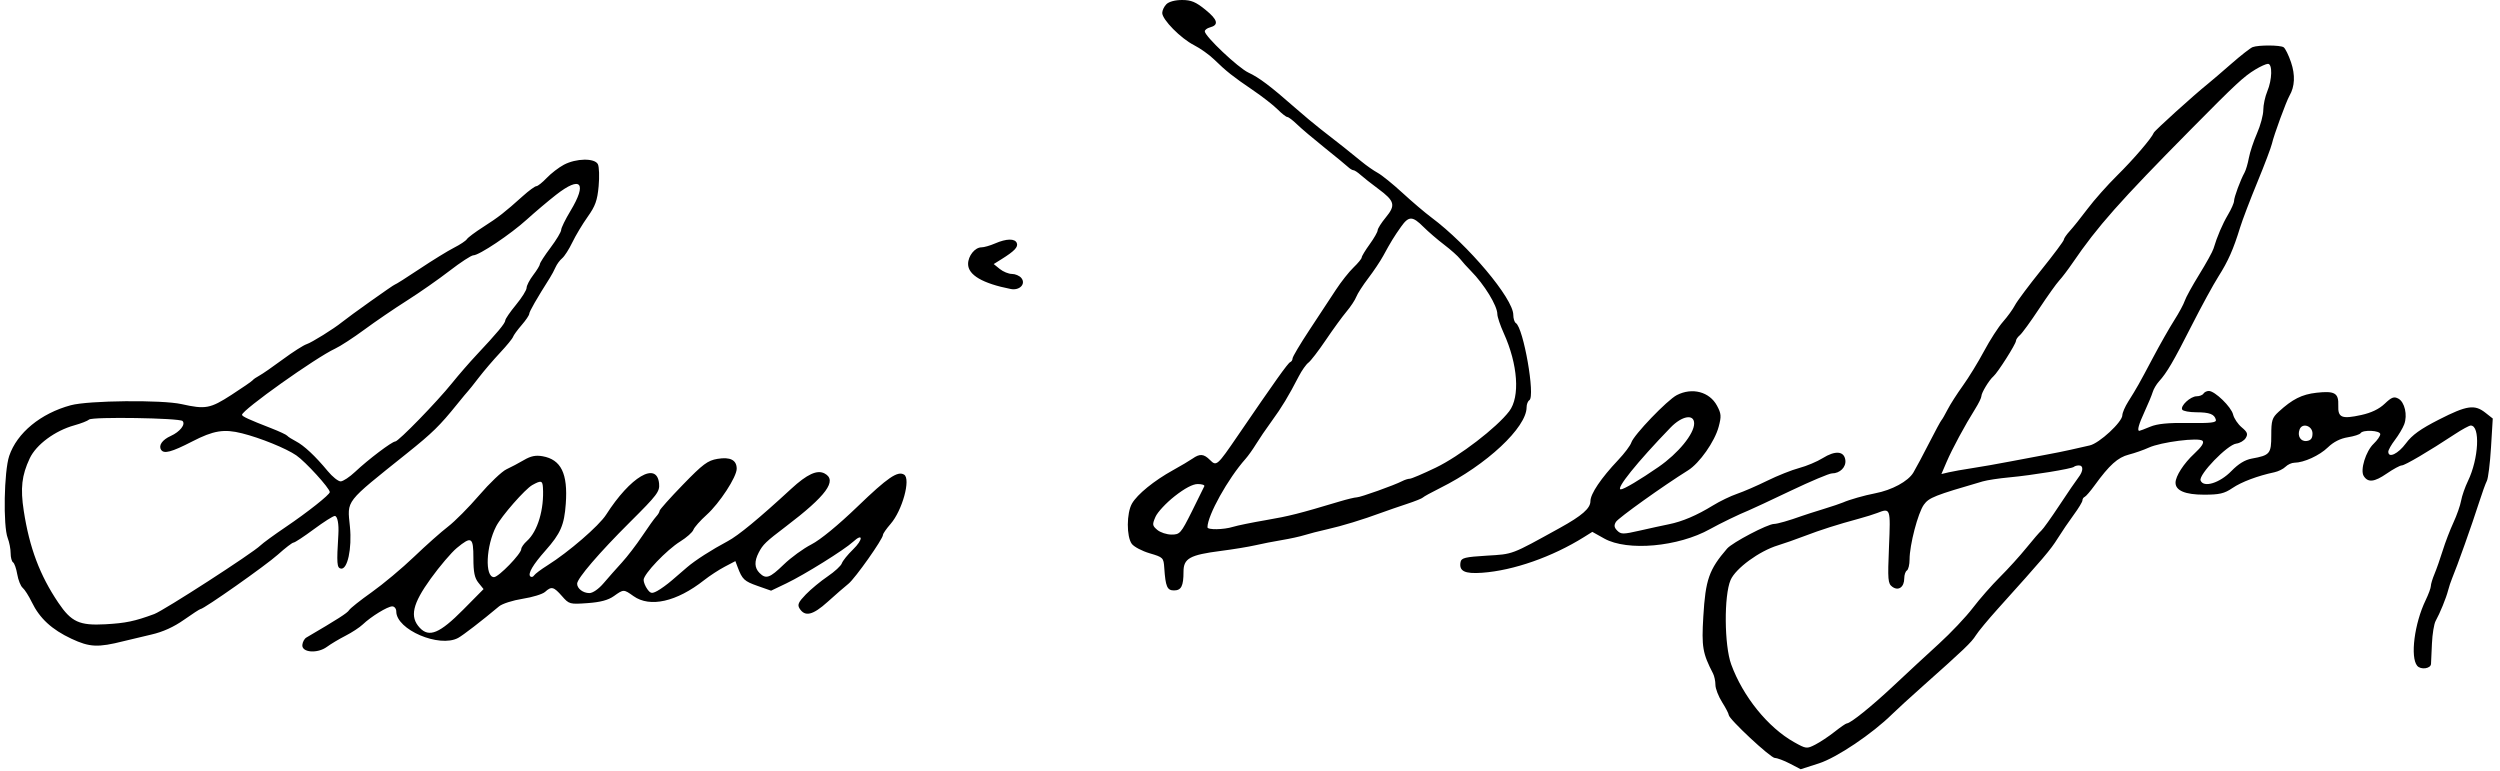 <svg xmlns="http://www.w3.org/2000/svg" width="940" height="290" viewBox="0 0 940 290" version="1.1"><path d="M 438.571 1.571 C 437.707 2.436, 437 3.918, 437 4.866 C 437 7.376, 443.946 14.422, 448.924 16.961 C 451.286 18.166, 454.685 20.581, 456.477 22.326 C 461.087 26.817, 463.607 28.813, 471 33.833 C 474.575 36.260, 478.791 39.541, 480.369 41.123 C 481.946 42.705, 483.599 44, 484.042 44 C 484.484 44, 486.118 45.237, 487.673 46.750 C 489.228 48.263, 493.875 52.200, 498 55.500 C 502.125 58.800, 506.095 62.063, 506.821 62.750 C 507.548 63.438, 508.476 64, 508.883 64 C 509.290 64, 510.495 64.787, 511.562 65.750 C 512.628 66.713, 515.627 69.075, 518.226 71 C 524.438 75.602, 524.848 77.148, 521.069 81.733 C 519.381 83.780, 518 85.961, 518 86.578 C 518 87.195, 516.650 89.564, 515 91.841 C 513.350 94.119, 512 96.352, 512 96.804 C 512 97.256, 510.620 98.948, 508.933 100.563 C 507.245 102.178, 504.246 105.975, 502.267 109 C 500.288 112.025, 495.818 118.818, 492.334 124.095 C 488.850 129.372, 486 134.172, 486 134.762 C 486 135.351, 485.600 135.983, 485.111 136.167 C 484.284 136.477, 479.436 143.279, 465.407 163.815 C 457.646 175.176, 457.396 175.396, 454.964 172.964 C 452.631 170.631, 451.148 170.508, 448.420 172.419 C 447.306 173.199, 443.992 175.165, 441.055 176.787 C 433.953 180.710, 427.628 185.853, 425.628 189.331 C 423.572 192.907, 423.532 201.790, 425.561 204.500 C 426.384 205.600, 429.407 207.193, 432.279 208.040 C 437.353 209.537, 437.507 209.691, 437.767 213.540 C 438.241 220.588, 438.849 222, 441.412 222 C 444.165 222, 445 220.359, 445 214.944 C 445 209.965, 447.372 208.645, 459 207.151 C 463.675 206.551, 469.525 205.590, 472 205.018 C 474.475 204.445, 478.975 203.565, 482 203.063 C 485.025 202.561, 488.850 201.722, 490.500 201.200 C 492.150 200.677, 495.975 199.694, 499 199.016 C 504.593 197.763, 512.280 195.415, 519.500 192.756 C 521.700 191.946, 525.975 190.469, 529 189.474 C 532.025 188.479, 534.725 187.398, 535 187.072 C 535.275 186.746, 538.200 185.137, 541.500 183.495 C 558.917 174.832, 574 160.741, 574 153.131 C 574 152.024, 574.466 150.830, 575.035 150.478 C 577.336 149.056, 572.822 123.244, 569.963 121.477 C 569.433 121.150, 569 119.762, 569 118.393 C 569 112.265, 551.978 92.029, 538.162 81.733 C 535.777 79.955, 530.893 75.800, 527.310 72.500 C 523.727 69.200, 519.551 65.825, 518.031 65 C 516.510 64.175, 513.743 62.239, 511.883 60.698 C 508.281 57.715, 502.830 53.393, 496.498 48.500 C 494.363 46.850, 490.055 43.250, 486.926 40.500 C 477.637 32.337, 473.442 29.176, 469.389 27.287 C 465.558 25.501, 453 13.624, 453 11.786 C 453 11.251, 453.869 10.586, 454.931 10.308 C 458.384 9.405, 457.886 7.430, 453.262 3.680 C 449.608 0.717, 447.888 -0, 444.434 -0 C 441.866 -0, 439.512 0.631, 438.571 1.571 M 847 17.711 C 846.175 18.015, 842.575 20.826, 839 23.956 C 835.425 27.087, 831.420 30.515, 830.100 31.574 C 824.898 35.748, 810.130 49.102, 809.824 49.909 C 809.075 51.885, 802.164 59.948, 796.022 66.010 C 792.395 69.591, 787.418 75.193, 784.963 78.458 C 782.509 81.724, 779.487 85.497, 778.250 86.844 C 777.013 88.190, 776 89.668, 776 90.127 C 776 90.586, 772.176 95.716, 767.503 101.525 C 762.830 107.335, 758.375 113.306, 757.605 114.794 C 756.835 116.282, 754.812 119.075, 753.110 121 C 751.408 122.925, 748.215 127.875, 746.015 132 C 743.815 136.125, 740.230 141.975, 738.049 145 C 735.868 148.025, 733.277 152.075, 732.292 154 C 731.306 155.925, 730.269 157.725, 729.986 158 C 729.703 158.275, 727.635 162.100, 725.391 166.500 C 723.148 170.900, 720.466 175.928, 719.432 177.673 C 717.475 180.975, 711.387 184.276, 705 185.496 C 701.066 186.247, 695.261 187.904, 693 188.920 C 692.175 189.291, 688.800 190.423, 685.500 191.437 C 682.200 192.451, 678.600 193.605, 677.500 194.002 C 672.776 195.706, 668.265 197, 667.052 197 C 664.679 197, 651.353 203.992, 649.390 206.267 C 642.592 214.148, 641.272 217.919, 640.445 231.832 C 639.766 243.236, 640.177 245.640, 644.103 253.236 C 644.596 254.191, 645 256.113, 645 257.506 C 645 258.900, 646.125 261.822, 647.500 264 C 648.875 266.178, 650 268.341, 650 268.807 C 650 270.326, 665.727 285, 667.354 285 C 668.226 285, 670.765 285.952, 672.998 287.116 L 677.058 289.232 683.916 287.027 C 690.661 284.858, 703.976 275.903, 711.509 268.469 C 713.164 266.836, 718.314 262.125, 722.955 258 C 738.505 244.178, 741.289 241.514, 742.899 238.917 C 743.780 237.497, 747.506 232.997, 751.180 228.917 C 768.500 209.686, 771 206.748, 773.657 202.492 C 775.221 199.988, 777.962 195.955, 779.750 193.530 C 781.538 191.104, 783 188.680, 783 188.143 C 783 187.606, 783.377 187.017, 783.837 186.833 C 784.298 186.650, 785.985 184.695, 787.587 182.488 C 793.155 174.819, 796.288 171.999, 800.422 170.934 C 802.665 170.356, 806.042 169.175, 807.926 168.311 C 812.530 166.199, 826.790 164.390, 828.146 165.746 C 828.839 166.439, 827.855 167.979, 825.070 170.555 C 821.113 174.217, 818 179.035, 818 181.499 C 818 184.464, 821.646 186, 828.689 186 C 834.532 186, 836.341 185.579, 839.388 183.511 C 842.803 181.194, 848.833 178.925, 855.180 177.569 C 856.654 177.255, 858.534 176.323, 859.359 175.498 C 860.183 174.674, 861.677 173.993, 862.679 173.985 C 866.273 173.955, 872.113 171.283, 875.278 168.219 C 877.394 166.170, 879.966 164.866, 882.772 164.418 C 885.122 164.044, 887.286 163.346, 887.581 162.869 C 888.436 161.486, 895.002 161.825, 894.983 163.250 C 894.973 163.938, 893.854 165.554, 892.497 166.842 C 889.545 169.641, 887.354 176.752, 888.757 178.979 C 890.362 181.529, 892.735 181.278, 897.401 178.068 C 899.854 176.381, 902.400 175, 903.059 175 C 904.233 175, 913.243 169.697, 923.022 163.250 C 925.733 161.463, 928.424 160, 929.001 160 C 932.632 160, 932.008 172.468, 927.958 180.851 C 926.852 183.139, 925.690 186.472, 925.375 188.256 C 925.060 190.040, 923.759 193.750, 922.484 196.500 C 921.209 199.250, 919.400 203.975, 918.465 207 C 917.529 210.025, 916.142 213.978, 915.382 215.784 C 914.622 217.590, 914 219.643, 914 220.346 C 914 221.049, 913.113 223.459, 912.030 225.702 C 907.824 234.408, 906.191 247.116, 908.865 250.337 C 910.196 251.941, 913.964 251.431, 914.061 249.633 C 914.095 249.010, 914.252 245.565, 914.410 241.978 C 914.568 238.392, 915.194 234.567, 915.800 233.478 C 917.416 230.579, 919.746 224.868, 920.483 222 C 920.837 220.625, 921.507 218.600, 921.972 217.500 C 923.802 213.176, 929.559 196.980, 932.102 189 C 933.241 185.425, 934.575 181.733, 935.066 180.797 C 935.557 179.860, 936.256 174.204, 936.619 168.229 L 937.279 157.364 934.504 155.182 C 930.443 151.987, 927.554 152.409, 917.116 157.723 C 910.063 161.314, 906.959 163.546, 904.616 166.711 C 901.688 170.668, 898 172.415, 898 169.844 C 898 169.209, 899.124 167.215, 900.499 165.413 C 901.873 163.611, 903.437 160.981, 903.974 159.569 C 905.297 156.089, 904.172 151.163, 901.761 149.872 C 900.134 149.001, 899.233 149.342, 896.643 151.809 C 894.544 153.807, 891.618 155.214, 887.836 156.041 C 880.470 157.652, 879.021 157.051, 879.194 152.454 C 879.370 147.783, 877.860 146.902, 871 147.671 C 865.506 148.288, 861.933 150.087, 856.750 154.848 C 854.310 157.089, 854 158.083, 854 163.652 C 854 170.608, 853.513 171.192, 846.695 172.424 C 844.123 172.889, 841.633 174.406, 839.011 177.108 C 834.619 181.634, 828.515 183.505, 827.423 180.659 C 826.588 178.485, 837.503 167.202, 840.830 166.799 C 842.188 166.635, 843.794 165.682, 844.399 164.683 C 845.301 163.193, 845.028 162.472, 842.885 160.683 C 841.447 159.482, 839.988 157.313, 839.644 155.861 C 838.964 152.994, 832.795 147, 830.524 147 C 829.751 147, 828.840 147.450, 828.500 148 C 828.160 148.550, 827.009 149, 825.941 149 C 823.623 149, 819.677 152.668, 820.523 154.036 C 820.850 154.566, 823.229 155.007, 825.809 155.015 C 830.834 155.032, 832.645 155.730, 833.170 157.854 C 833.431 158.911, 831.284 159.158, 822.847 159.041 C 815.193 158.934, 811.147 159.330, 808.475 160.446 C 806.429 161.301, 804.586 162, 804.378 162 C 803.478 162, 804.163 159.524, 806.401 154.688 C 807.722 151.835, 809.077 148.567, 809.413 147.426 C 809.748 146.286, 810.809 144.486, 811.769 143.426 C 814.739 140.151, 817.183 135.976, 824.019 122.500 C 827.646 115.350, 832.184 107.025, 834.104 104 C 837.782 98.206, 839.762 93.731, 842.290 85.500 C 843.135 82.750, 846.049 75.100, 848.767 68.500 C 851.485 61.900, 853.955 55.375, 854.256 54 C 854.929 50.927, 859.636 38.068, 860.856 35.967 C 862.855 32.525, 863.050 28.218, 861.426 23.413 C 860.512 20.711, 859.255 18.169, 858.632 17.765 C 857.334 16.923, 849.239 16.885, 847 17.711 M 848 26.141 C 843.607 28.819, 840.779 31.446, 823.792 48.632 C 796.925 75.814, 788.654 85.148, 779.313 98.832 C 777.561 101.399, 775.282 104.400, 774.251 105.500 C 773.219 106.600, 769.805 111.391, 766.664 116.147 C 763.523 120.903, 760.288 125.346, 759.476 126.020 C 758.664 126.693, 758 127.661, 758 128.170 C 758 129.322, 751.136 140.128, 749.535 141.496 C 747.920 142.876, 745 147.698, 745 148.985 C 745 149.565, 743.946 151.718, 742.658 153.770 C 738.828 159.868, 734.027 168.772, 731.930 173.662 L 729.969 178.239 732.734 177.586 C 734.255 177.227, 738.200 176.527, 741.500 176.030 C 744.800 175.534, 751.325 174.388, 756 173.483 C 760.675 172.578, 766.750 171.432, 769.500 170.936 C 772.250 170.439, 776.300 169.622, 778.500 169.119 C 780.700 168.617, 783.959 167.879, 785.742 167.479 C 789.362 166.668, 797.998 158.668, 798.004 156.118 C 798.006 155.228, 798.999 152.925, 800.212 151 C 803.453 145.853, 804.278 144.389, 809.513 134.500 C 812.133 129.550, 815.735 123.214, 817.517 120.421 C 819.299 117.627, 821.076 114.337, 821.465 113.110 C 821.854 111.883, 824.310 107.419, 826.921 103.190 C 829.532 98.960, 831.939 94.600, 832.269 93.500 C 833.646 88.906, 835.637 84.253, 837.750 80.685 C 838.987 78.595, 840 76.291, 840 75.565 C 840 74.172, 842.422 67.629, 843.957 64.873 C 844.455 63.978, 845.183 61.503, 845.574 59.373 C 845.964 57.243, 847.345 53.082, 848.642 50.126 C 849.939 47.170, 851 43.218, 851 41.343 C 851 39.469, 851.675 36.320, 852.500 34.346 C 854.343 29.936, 854.486 23.999, 852.750 24.004 C 852.063 24.006, 849.925 24.968, 848 26.141 M 212 61.954 C 210.075 62.981, 207.178 65.211, 205.563 66.910 C 203.948 68.610, 202.198 70, 201.675 70 C 201.152 70, 198.846 71.688, 196.552 73.750 C 189.756 79.859, 187.498 81.620, 181.715 85.319 C 178.693 87.252, 175.915 89.328, 175.542 89.931 C 175.169 90.535, 172.982 91.986, 170.682 93.156 C 168.382 94.326, 162.548 97.920, 157.717 101.142 C 152.887 104.364, 148.721 107, 148.459 107 C 148.047 107, 131.390 118.842, 128.535 121.165 C 125.544 123.598, 117.175 128.810, 115.306 129.403 C 114.125 129.778, 110.086 132.357, 106.330 135.134 C 102.573 137.911, 98.600 140.660, 97.500 141.242 C 96.400 141.823, 95.275 142.602, 95 142.972 C 94.725 143.342, 91.125 145.825, 87 148.491 C 79.035 153.637, 77.265 153.964, 68.280 151.951 C 60.875 150.291, 33.290 150.567, 26.626 152.368 C 15.302 155.428, 6.382 162.766, 3.463 171.424 C 1.515 177.201, 1.141 197.803, 2.901 202.315 C 3.506 203.863, 4 206.424, 4 208.006 C 4 209.588, 4.411 211.136, 4.913 211.446 C 5.415 211.757, 6.125 213.782, 6.491 215.948 C 6.857 218.113, 7.774 220.397, 8.528 221.023 C 9.283 221.650, 10.820 224.063, 11.945 226.386 C 14.902 232.496, 19.468 236.712, 26.875 240.175 C 33.724 243.377, 36.826 243.519, 46.500 241.074 C 48.700 240.518, 53.405 239.397, 56.956 238.583 C 61.241 237.601, 65.344 235.741, 69.157 233.052 C 72.317 230.823, 75.127 229, 75.402 229 C 76.649 229, 100.025 212.546, 104.500 208.519 C 107.250 206.044, 109.895 204.014, 110.378 204.009 C 110.860 204.004, 114.290 201.750, 118 199 C 121.710 196.250, 125.252 194, 125.872 194 C 126.890 194, 127.469 197.002, 127.223 201 C 126.552 211.885, 126.671 213.506, 128.163 213.793 C 130.658 214.273, 132.386 206.291, 131.573 198.042 C 130.568 187.848, 129.375 189.384, 153 170.465 C 162.617 162.763, 165.320 160.118, 171.869 152 C 173.866 149.525, 175.737 147.275, 176.026 147 C 176.315 146.725, 178.106 144.475, 180.005 142 C 181.905 139.525, 185.493 135.329, 187.980 132.676 C 190.466 130.024, 192.679 127.324, 192.897 126.676 C 193.116 126.029, 194.578 124.022, 196.147 122.215 C 197.716 120.409, 199 118.505, 199 117.985 C 199 117.176, 201.852 112.206, 206.752 104.476 C 207.441 103.389, 208.407 101.582, 208.898 100.459 C 209.390 99.336, 210.507 97.824, 211.380 97.099 C 212.254 96.374, 213.971 93.692, 215.195 91.140 C 216.420 88.588, 219.012 84.264, 220.956 81.531 C 223.840 77.479, 224.601 75.359, 225.087 70.031 C 225.414 66.439, 225.288 62.712, 224.806 61.750 C 223.620 59.381, 216.617 59.493, 212 61.954 M 209.070 73.256 C 206.083 75.590, 201.133 79.774, 198.070 82.553 C 191.937 88.116, 180.154 96, 177.972 96 C 177.208 96, 173.189 98.621, 169.041 101.824 C 164.894 105.027, 157.675 110.068, 153 113.027 C 148.325 115.986, 141.125 120.897, 137 123.941 C 132.875 126.984, 127.925 130.202, 126 131.092 C 118.768 134.434, 91 154.169, 91 155.968 C 91 156.563, 93.610 157.764, 101.991 161.024 C 105.010 162.199, 107.710 163.463, 107.991 163.832 C 108.271 164.201, 109.721 165.132, 111.212 165.900 C 114.280 167.481, 118.549 171.471, 123.241 177.144 C 124.995 179.265, 127.170 181, 128.075 181 C 128.980 181, 131.441 179.377, 133.545 177.393 C 138.437 172.779, 147.403 166, 148.613 166 C 149.813 166, 164.267 151.140, 170.010 144 C 172.444 140.975, 176.549 136.250, 179.132 133.500 C 186.914 125.216, 189.967 121.554, 189.984 120.482 C 189.993 119.922, 191.800 117.285, 194 114.623 C 196.200 111.960, 198 109.086, 198 108.236 C 198 107.385, 199.125 105.214, 200.500 103.411 C 201.875 101.608, 203 99.754, 203 99.290 C 203 98.826, 204.800 96.051, 207 93.123 C 209.200 90.195, 211 87.192, 211 86.450 C 211 85.707, 212.574 82.490, 214.497 79.300 C 220.888 68.702, 218.417 65.951, 209.070 73.256 M 526.798 85.250 C 524.167 88.962, 522.917 91.002, 520.117 96.156 C 519.024 98.167, 516.477 101.978, 514.457 104.624 C 512.438 107.270, 510.414 110.412, 509.960 111.606 C 509.506 112.801, 507.860 115.290, 506.303 117.139 C 504.746 118.988, 501.232 123.813, 498.496 127.861 C 495.759 131.910, 492.819 135.735, 491.963 136.361 C 491.106 136.988, 489.475 139.300, 488.338 141.500 C 484.472 148.978, 481.949 153.155, 478.168 158.332 C 476.092 161.174, 473.435 165.075, 472.263 167 C 471.091 168.925, 469.315 171.418, 468.316 172.541 C 461.712 179.962, 454.039 193.746, 454.006 198.250 C 453.998 199.289, 460.089 199.191, 463.601 198.096 C 465.195 197.599, 470.775 196.460, 476 195.565 C 484.705 194.073, 488.480 193.117, 503.688 188.556 C 506.541 187.700, 509.455 187, 510.163 187 C 511.509 187, 524.230 182.454, 527.236 180.898 C 528.191 180.404, 529.473 180, 530.085 180 C 530.696 180, 535.090 178.126, 539.848 175.836 C 548.753 171.550, 562.772 160.788, 567.464 154.636 C 571.601 149.212, 570.741 137.014, 565.393 125.228 C 564.077 122.328, 563 119.117, 563 118.092 C 563 114.971, 558.078 106.932, 553.083 101.895 C 551.662 100.462, 549.825 98.421, 549 97.358 C 548.175 96.295, 545.475 93.888, 543 92.009 C 540.525 90.130, 537.016 87.110, 535.202 85.297 C 531.078 81.175, 529.692 81.167, 526.798 85.250 M 374.135 91.539 C 372.285 92.343, 369.992 93, 369.040 93 C 366.580 93, 364 96.204, 364 99.261 C 364 103.392, 369.441 106.580, 380.057 108.667 C 383.392 109.323, 385.848 106.727, 384 104.500 C 383.315 103.675, 381.735 103, 380.488 103 C 379.242 103, 377.189 102.164, 375.928 101.143 L 373.634 99.286 376.567 97.455 C 381.429 94.421, 382.893 92.884, 382.326 91.406 C 381.640 89.618, 378.440 89.670, 374.135 91.539 M 630.500 148.551 C 626.888 150.403, 614.280 163.543, 613.373 166.400 C 613.019 167.517, 610.797 170.472, 608.436 172.966 C 601.990 179.775, 598 185.692, 598 188.440 C 598 191.137, 594.842 193.901, 586.500 198.508 C 567.972 208.738, 569.080 208.318, 559.010 208.927 C 550.936 209.415, 549.470 209.768, 549.178 211.298 C 548.518 214.755, 550.671 215.832, 557.291 215.357 C 569.071 214.512, 583.655 209.399, 595.608 201.925 L 598.716 199.982 603.215 202.497 C 611.884 207.342, 631.041 205.620, 643 198.920 C 646.692 196.852, 654.135 193.253, 657.500 191.908 C 658.600 191.469, 665.686 188.160, 673.246 184.555 C 680.807 180.950, 687.808 178, 688.805 178 C 691.836 178, 694.221 175.607, 693.845 172.944 C 693.370 169.580, 690.056 169.315, 685.325 172.264 C 683.221 173.575, 679.250 175.243, 676.500 175.971 C 673.750 176.698, 668.353 178.845, 664.507 180.741 C 660.661 182.637, 655.549 184.856, 653.147 185.671 C 650.745 186.487, 646.658 188.459, 644.066 190.055 C 638.023 193.772, 632.537 196.112, 627.500 197.120 C 625.300 197.560, 620.385 198.632, 616.578 199.502 C 610.305 200.936, 609.510 200.938, 608.095 199.524 C 606.921 198.349, 606.796 197.534, 607.592 196.231 C 608.514 194.722, 625.454 182.615, 634.710 176.849 C 639.011 174.170, 644.734 166.023, 646.221 160.463 C 647.276 156.518, 647.196 155.520, 645.585 152.528 C 642.772 147.304, 636.273 145.590, 630.500 148.551 M 33.500 157.751 C 32.950 158.252, 30.475 159.223, 28 159.907 C 20.681 161.932, 13.616 167.157, 11.174 172.354 C 8.169 178.745, 7.624 183.558, 8.936 192.089 C 11.068 205.946, 14.966 216.302, 21.937 226.630 C 26.824 233.870, 29.863 235.263, 39.607 234.727 C 47.258 234.306, 50.666 233.594, 58 230.881 C 61.596 229.551, 95.037 207.950, 97.923 205.094 C 98.808 204.217, 103.097 201.089, 107.454 198.143 C 115.653 192.598, 124 185.983, 124 185.031 C 124 183.608, 114.874 173.596, 111.408 171.216 C 107.577 168.586, 97.934 164.670, 91 162.927 C 84.208 161.220, 80.297 161.861, 72.264 165.998 C 64.458 170.017, 61.596 170.773, 60.556 169.090 C 59.544 167.453, 61.032 165.348, 64.220 163.911 C 67.664 162.358, 69.876 159.543, 68.632 158.298 C 67.497 157.162, 34.705 156.651, 33.500 157.751 M 628.132 160.757 C 615.570 173.748, 607.321 184, 609.430 184 C 610.568 184, 616.623 180.402, 623.608 175.577 C 631.008 170.466, 637 163.150, 637 159.229 C 637 155.527, 632.427 156.315, 628.132 160.757 M 864.659 161.447 C 863.698 163.950, 865.061 166.133, 867.377 165.803 C 868.894 165.586, 869.500 164.786, 869.500 163 C 869.500 160.086, 865.654 158.853, 864.659 161.447 M 197 172.979 C 195.075 174.111, 192.113 175.678, 190.418 176.462 C 188.723 177.245, 184.122 181.624, 180.193 186.193 C 176.264 190.762, 170.987 196.075, 168.466 198 C 165.946 199.925, 160.197 205.030, 155.692 209.345 C 151.186 213.660, 144.015 219.658, 139.755 222.675 C 135.495 225.691, 131.670 228.728, 131.255 229.424 C 130.624 230.480, 126.990 232.809, 115.179 239.726 C 114.452 240.152, 113.777 241.400, 113.679 242.500 C 113.421 245.382, 119.376 245.837, 122.934 243.207 C 124.379 242.139, 127.523 240.263, 129.921 239.040 C 132.319 237.817, 135.230 235.909, 136.391 234.800 C 139.509 231.821, 145.740 228, 147.480 228 C 148.316 228, 149 228.865, 149 229.923 C 149 236.740, 165.159 243.661, 172.233 239.875 C 174.074 238.890, 181.085 233.484, 187.650 227.988 C 188.832 226.998, 192.823 225.717, 196.518 225.142 C 200.213 224.566, 204.006 223.399, 204.947 222.548 C 207.353 220.371, 208.184 220.578, 211.303 224.133 C 213.986 227.190, 214.217 227.253, 220.924 226.773 C 225.755 226.428, 228.688 225.646, 230.802 224.141 C 234.498 221.509, 234.502 221.509, 238.200 224.142 C 244.386 228.547, 254.425 226.278, 264.747 218.140 C 266.811 216.513, 270.300 214.236, 272.500 213.080 L 276.500 210.979 277.352 213.239 C 279.086 217.839, 279.826 218.538, 284.823 220.298 L 289.929 222.096 295.715 219.324 C 302.438 216.102, 317.480 206.728, 320.746 203.724 C 324.597 200.183, 324.589 202.856, 320.738 206.597 C 318.732 208.546, 316.836 210.896, 316.526 211.820 C 316.216 212.744, 313.824 214.948, 311.210 216.717 C 308.596 218.486, 304.903 221.537, 303.003 223.497 C 300.201 226.388, 299.752 227.385, 300.626 228.780 C 302.660 232.024, 305.610 231.333, 311.177 226.310 C 314.108 223.664, 317.632 220.600, 319.009 219.500 C 321.528 217.486, 332 202.660, 332 201.106 C 332 200.647, 333.288 198.796, 334.862 196.993 C 339.270 191.945, 342.528 180.062, 339.943 178.465 C 337.526 176.971, 333.785 179.531, 322.473 190.422 C 315.126 197.494, 308.443 202.981, 305.075 204.703 C 302.068 206.241, 297.400 209.637, 294.702 212.250 C 289.416 217.370, 288.004 217.861, 285.571 215.429 C 283.667 213.524, 283.572 211.053, 285.278 207.764 C 286.852 204.732, 287.948 203.678, 295.431 198 C 310.711 186.406, 314.937 180.642, 310.065 178.035 C 307.265 176.536, 303.494 178.265, 297.479 183.806 C 285.291 195.034, 277.622 201.359, 273.613 203.491 C 267.610 206.683, 261.416 210.657, 258.360 213.278 C 256.935 214.500, 254.358 216.720, 252.634 218.211 C 250.910 219.702, 248.442 221.490, 247.149 222.184 C 245.117 223.275, 244.610 223.187, 243.399 221.532 C 242.630 220.479, 242 218.909, 242 218.043 C 242 215.834, 250.649 206.766, 255.798 203.577 C 258.162 202.113, 260.374 200.146, 260.714 199.207 C 261.054 198.268, 263.297 195.733, 265.700 193.574 C 270.557 189.210, 277 179.327, 277 176.242 C 277 172.974, 274.576 171.728, 269.785 172.531 C 266.082 173.152, 264.311 174.475, 256.750 182.269 C 251.938 187.229, 248 191.641, 248 192.072 C 248 192.504, 247.438 193.455, 246.750 194.185 C 246.063 194.916, 243.700 198.211, 241.500 201.507 C 239.300 204.803, 235.852 209.300, 233.837 211.500 C 231.823 213.700, 228.739 217.188, 226.984 219.250 C 225.089 221.477, 222.901 223, 221.596 223 C 219.229 223, 217 221.291, 217 219.475 C 217 217.499, 225.291 207.837, 236.882 196.303 C 247.191 186.046, 248.108 184.830, 247.817 181.812 C 247.002 173.345, 237.055 179.201, 227.890 193.543 C 225.229 197.708, 213.735 207.634, 205.864 212.565 C 203.464 214.069, 201.187 215.781, 200.804 216.371 C 200.422 216.960, 199.784 217.117, 199.386 216.720 C 198.386 215.719, 200.388 212.311, 205.097 207 C 210.799 200.569, 212.161 197.429, 212.736 189.387 C 213.548 178.045, 210.974 172.789, 204 171.545 C 201.430 171.087, 199.570 171.468, 197 172.979 M 779.808 175.525 C 779.086 176.248, 764.022 178.705, 755.500 179.491 C 751.650 179.846, 747.150 180.529, 745.500 181.008 C 727.423 186.260, 725.306 187.097, 723.383 189.751 C 721.156 192.826, 718 204.893, 718 210.334 C 718 212.285, 717.550 214.160, 717 214.500 C 716.450 214.840, 716 216.161, 716 217.437 C 716 220.762, 713.816 222.317, 711.512 220.632 C 709.849 219.417, 709.739 218.091, 710.260 205.649 C 710.875 190.992, 710.851 190.925, 705.797 192.896 C 704.534 193.389, 701.475 194.341, 699 195.013 C 690.805 197.237, 684.572 199.224, 678.500 201.546 C 675.200 202.808, 670.700 204.388, 668.500 205.056 C 661.504 207.180, 652.603 213.697, 650.701 218.087 C 648.178 223.912, 648.317 242.660, 650.938 249.829 C 655.348 261.895, 664.766 273.538, 674.565 279.037 C 679.116 281.591, 679.330 281.616, 682.537 279.981 C 684.349 279.057, 687.622 276.884, 689.810 275.151 C 691.998 273.418, 694.064 272, 694.403 272 C 695.776 272, 703.862 265.484, 712.109 257.730 C 716.923 253.204, 724.522 246.166, 728.994 242.092 C 733.467 238.018, 739.216 231.943, 741.769 228.592 C 744.323 225.241, 748.907 220.017, 751.956 216.983 C 755.005 213.948, 759.495 208.998, 761.933 205.983 C 764.371 202.967, 766.902 200.042, 767.557 199.482 C 768.212 198.922, 771.266 194.647, 774.344 189.982 C 777.423 185.317, 780.630 180.621, 781.471 179.547 C 783.355 177.140, 783.447 175, 781.667 175 C 780.933 175, 780.097 175.236, 779.808 175.525 M 200.150 182.374 C 197.442 183.876, 188.564 194.007, 186.564 197.879 C 182.726 205.307, 182.227 217, 185.747 217 C 187.477 217, 196 208.210, 196 206.427 C 196 205.813, 196.958 204.453, 198.130 203.405 C 202.168 199.793, 204.650 191.468, 204.140 183.250 C 203.980 180.679, 203.426 180.557, 200.150 182.374 M 441.669 186.579 C 438.462 189.097, 435.218 192.584, 434.461 194.328 C 433.200 197.234, 433.258 197.647, 435.153 199.250 C 436.291 200.213, 438.699 201, 440.505 201 C 443.631 201, 443.999 200.582, 448.145 192.306 C 450.540 187.525, 452.650 183.250, 452.833 182.806 C 453.017 182.363, 451.892 182, 450.333 182.001 C 448.485 182.001, 445.473 183.592, 441.669 186.579 M 171.766 206.041 C 169.737 207.714, 165.331 212.885, 161.976 217.533 C 155.070 227.100, 153.987 231.923, 157.822 236.039 C 161.342 239.818, 165.336 238.156, 174.161 229.239 L 181.822 221.498 179.911 219.138 C 178.443 217.325, 178 215.182, 178 209.889 C 178 201.917, 177.297 201.482, 171.766 206.041" stroke="none" fill="#000000" fill-rule="evenodd"/></svg>